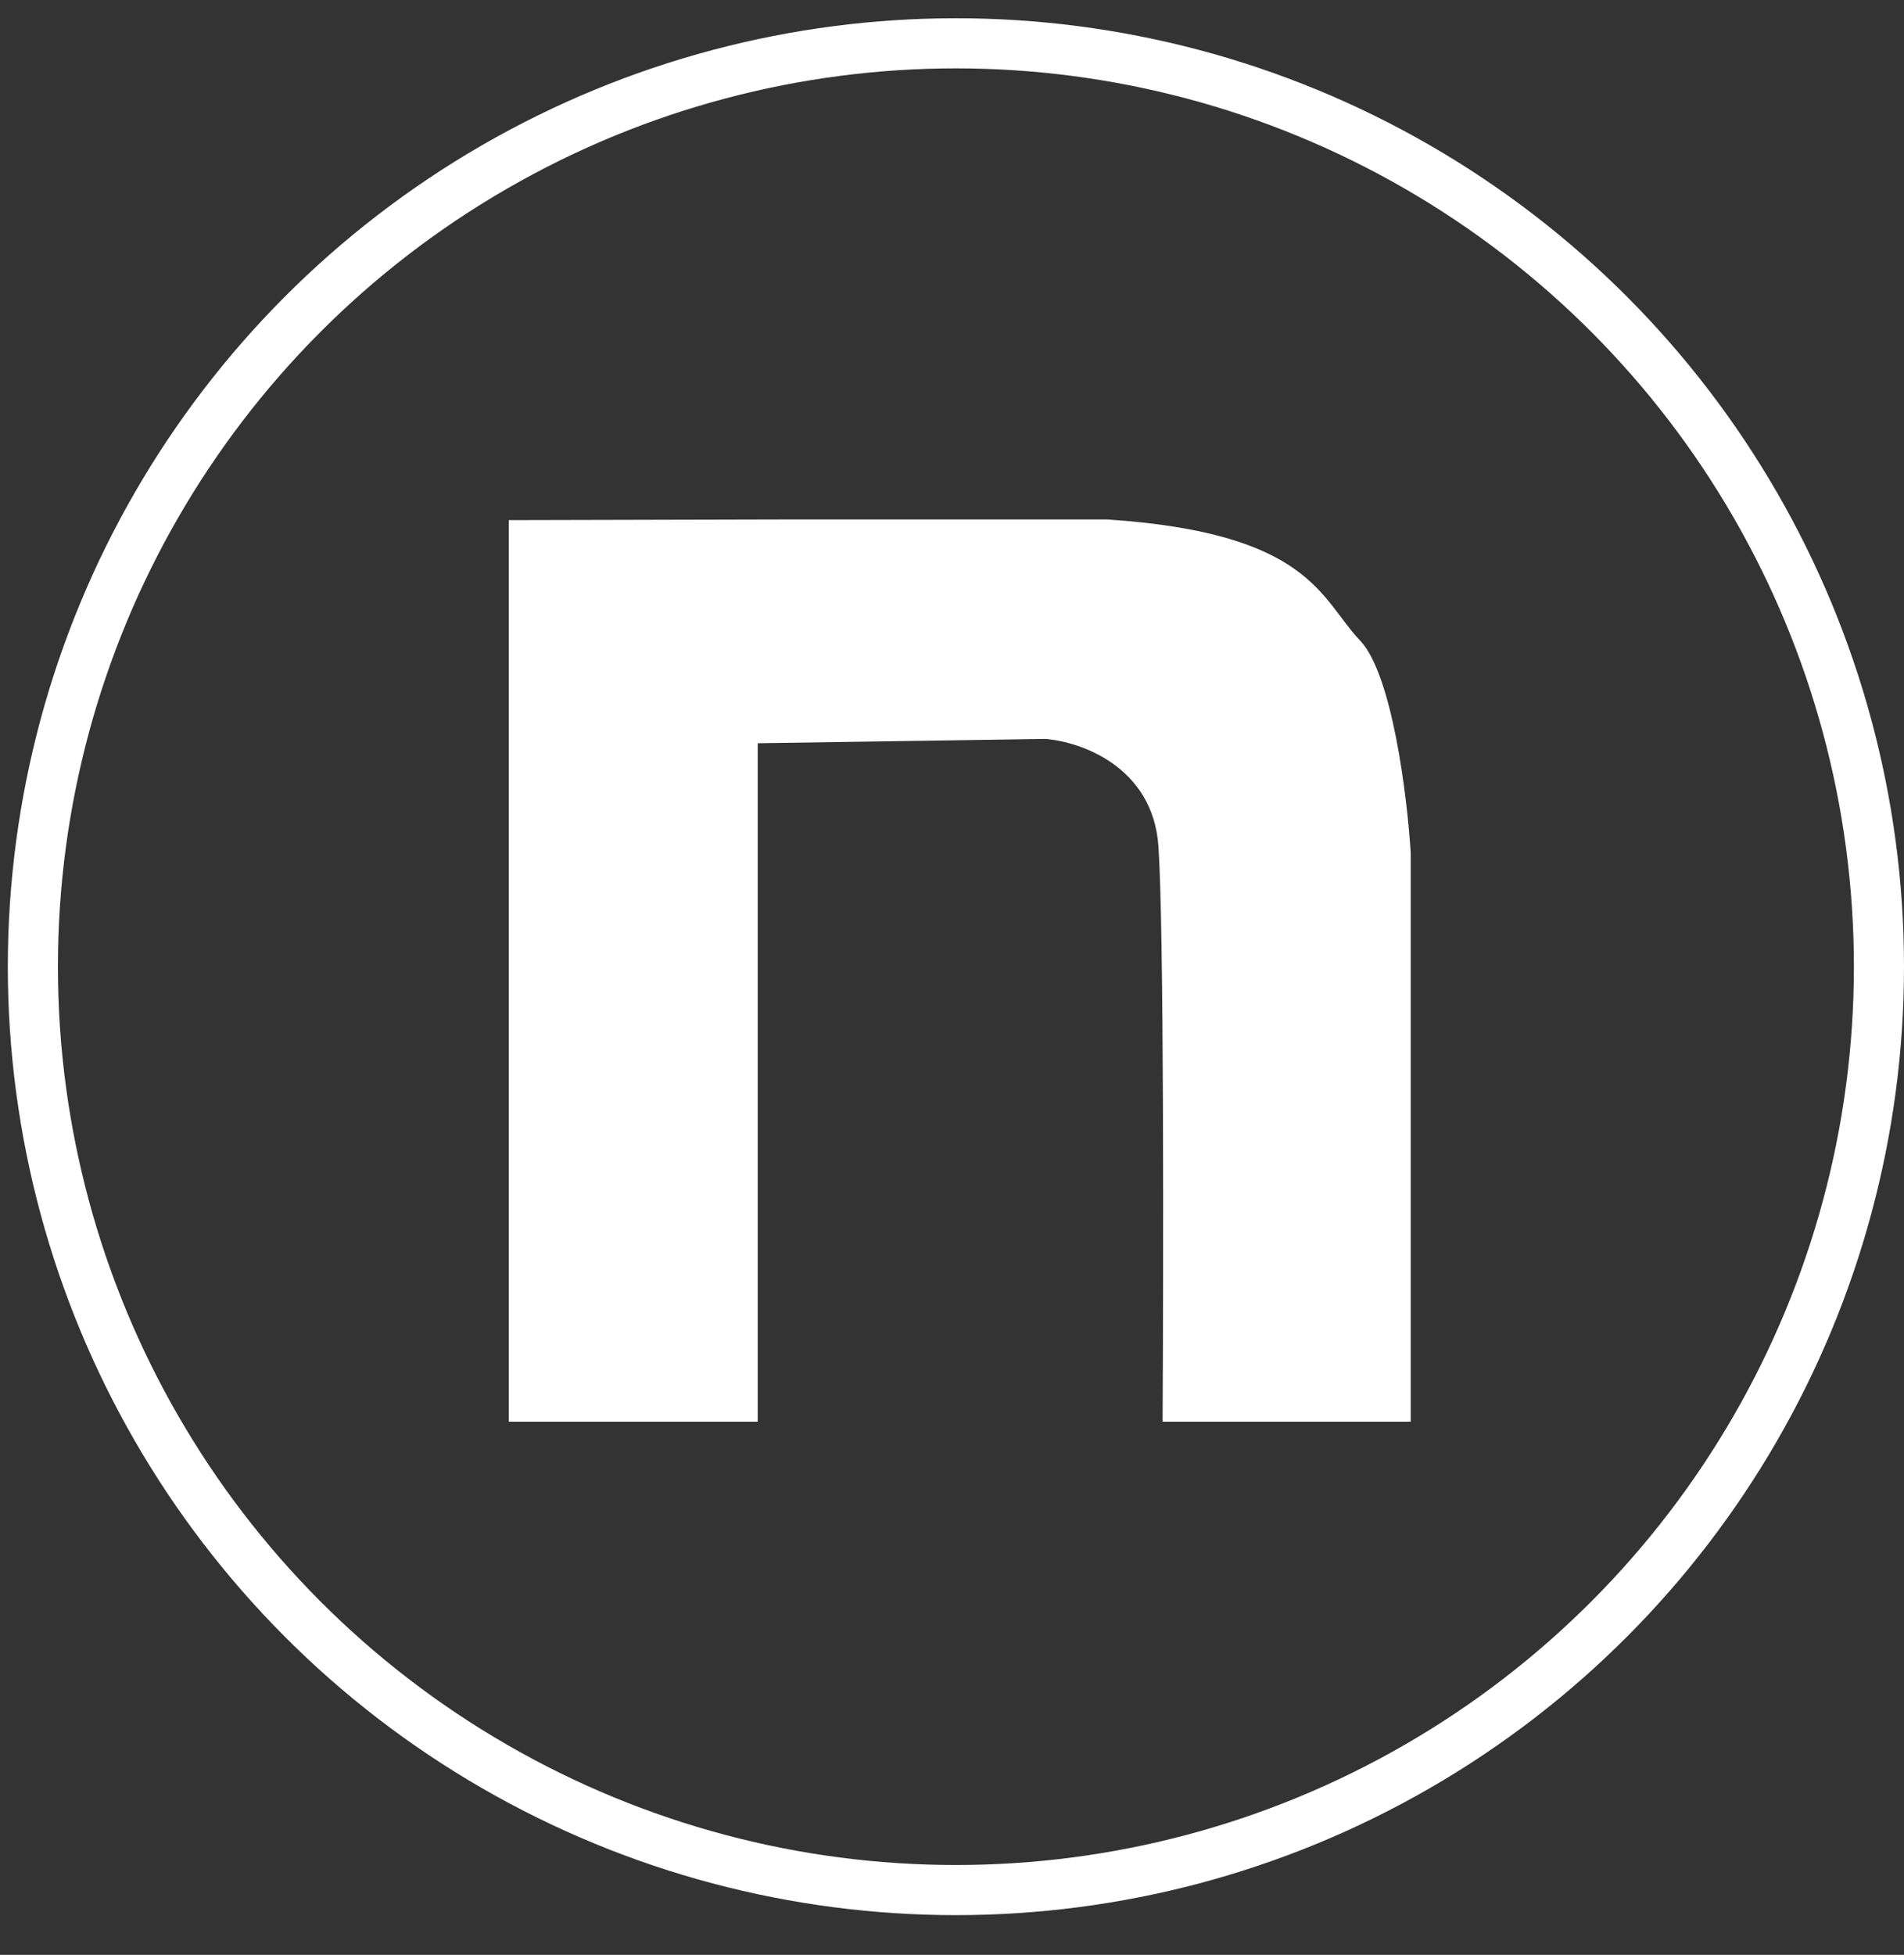 <svg width="38" height="39" viewBox="0 0 38 39" fill="none" xmlns="http://www.w3.org/2000/svg">
<rect x="0" y="0" width="38" height="39" fill="#333333" stroke="none"/>
<path d="M10.155 28.363V10.377L15.879 10.363H22.095C26.163 10.633 26.346 11.941 27.145 12.78C27.785 13.451 28.085 15.885 28.155 17.017V28.363H23.203C23.221 25.193 23.231 18.456 23.119 16.875C23.006 15.294 21.566 14.795 20.86 14.742L15.122 14.828V28.363H10.155Z" fill="white"/>
<circle cx="19.078" cy="19.286" r="18.422" stroke="white"/>
</svg>
